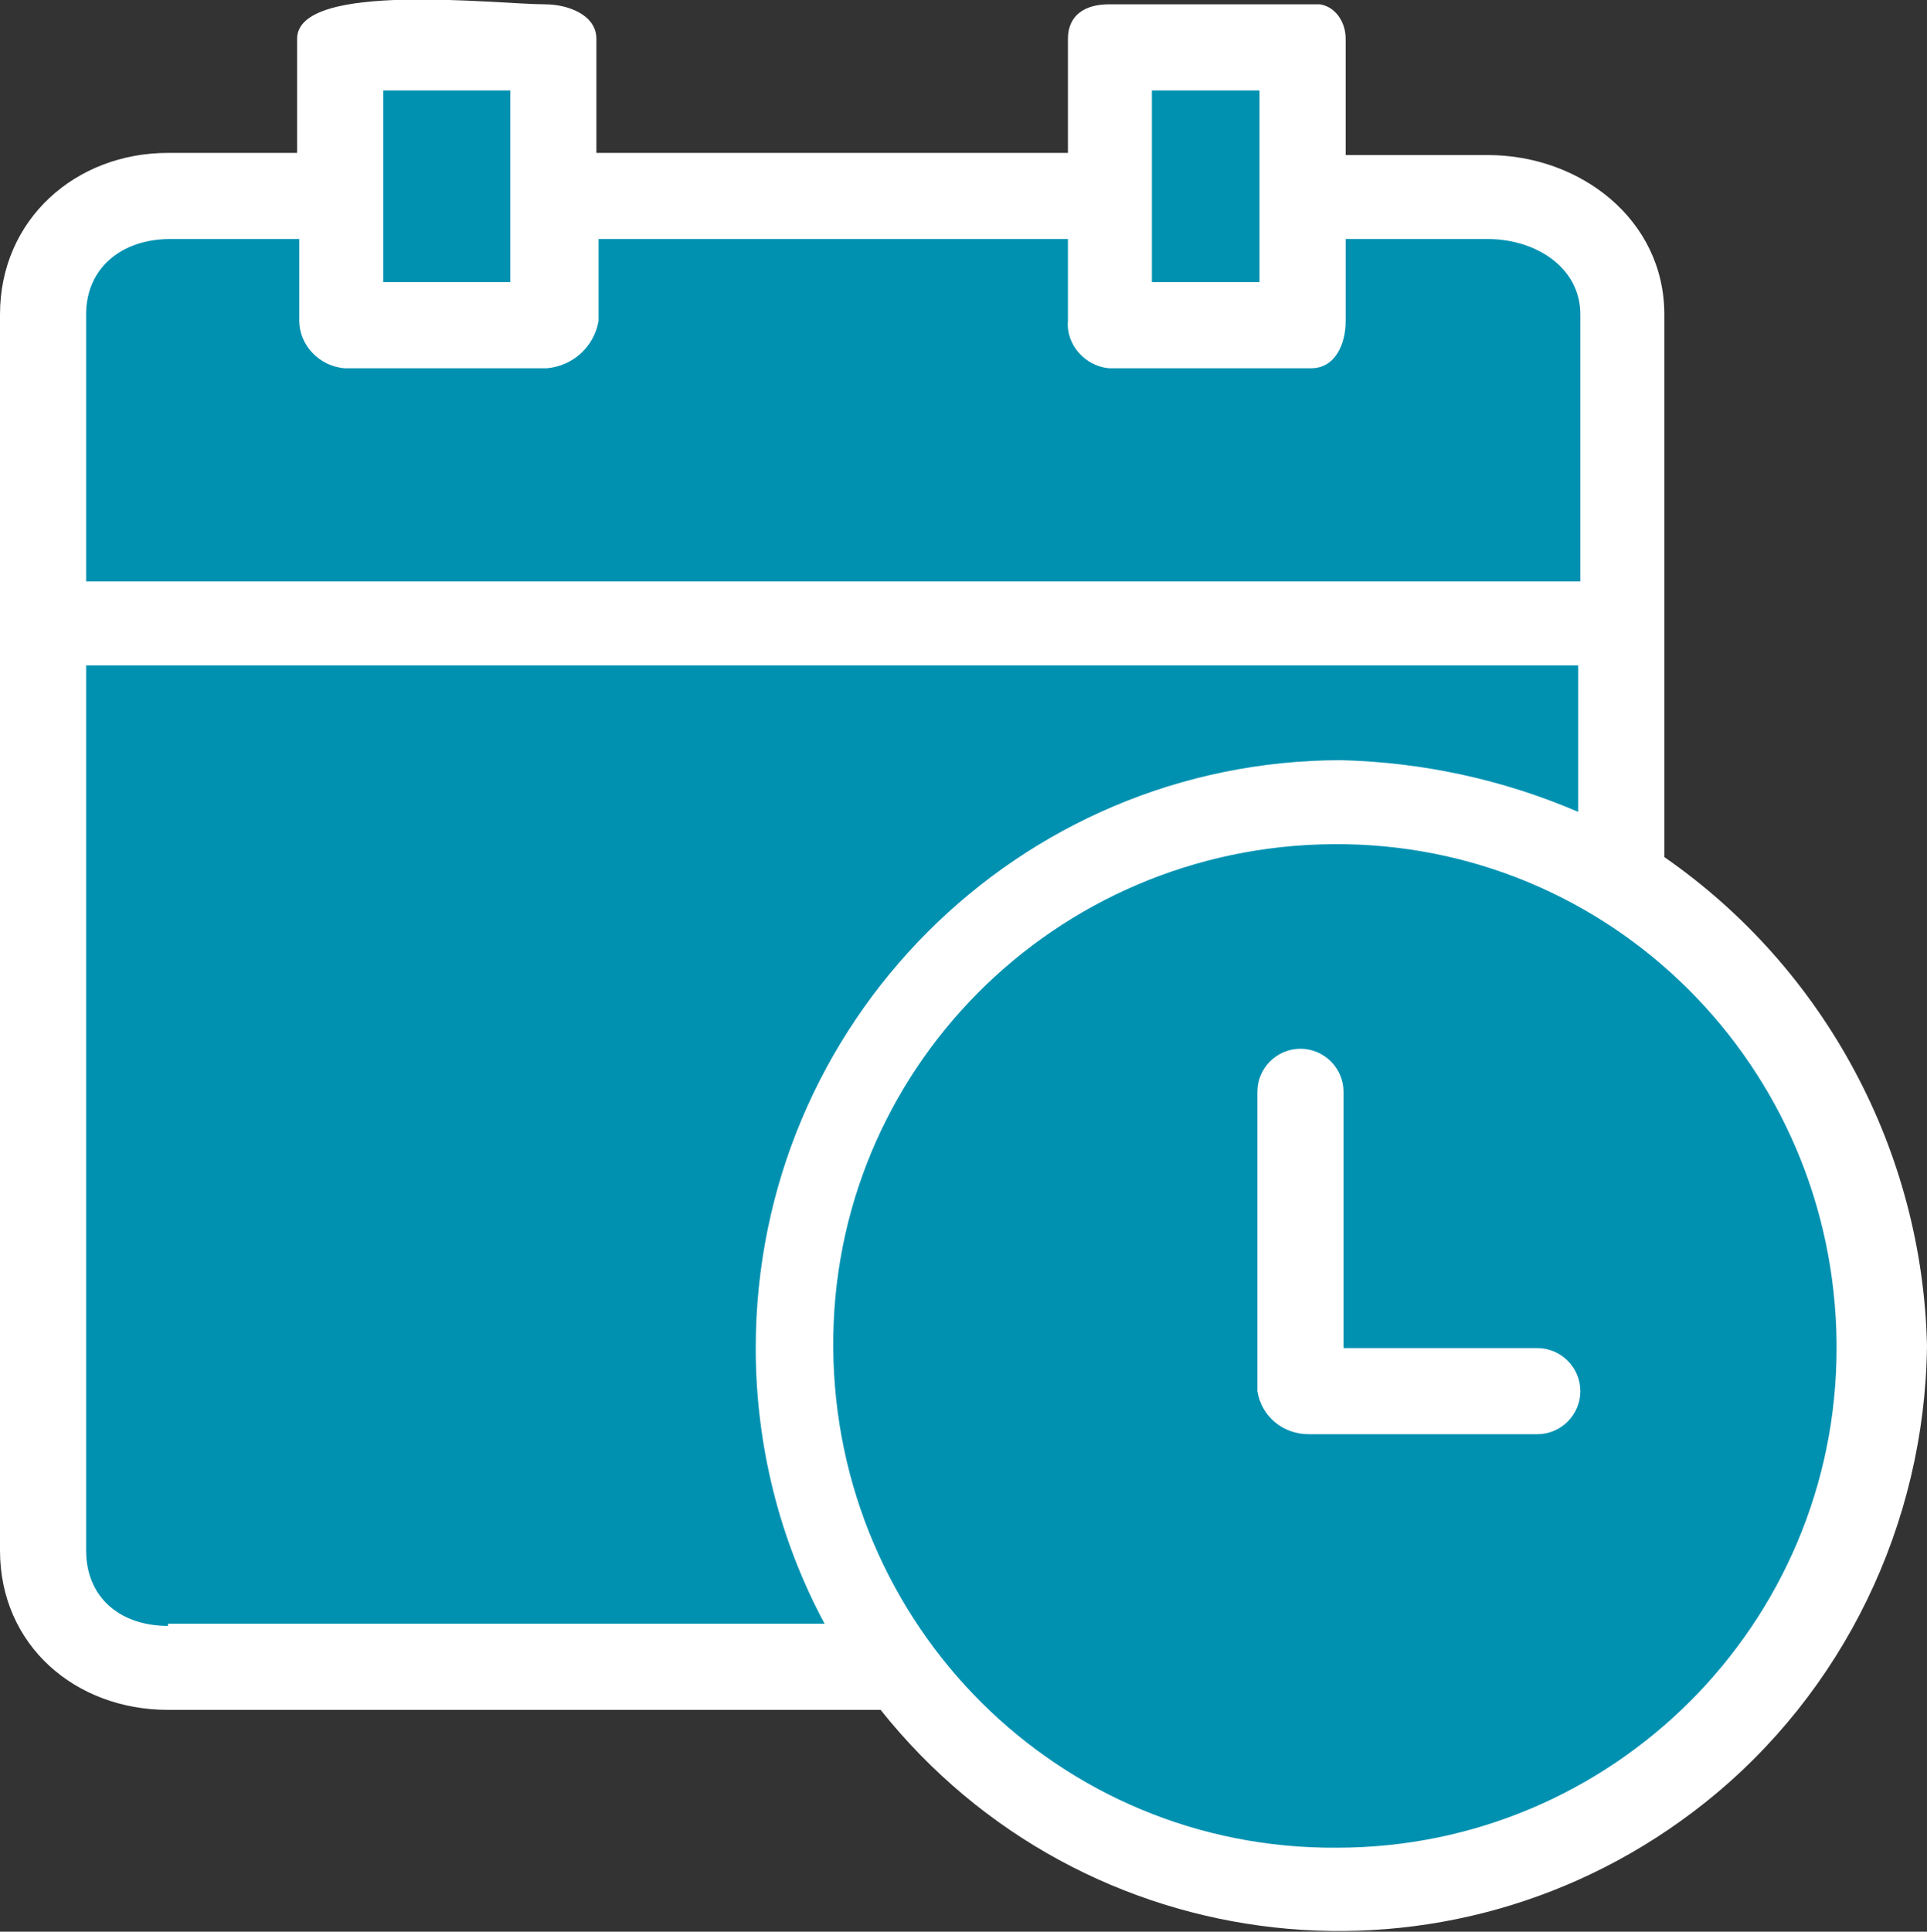 <svg xmlns="http://www.w3.org/2000/svg" viewBox="0 0 89.5 89.7" enable-background="new 0 0 89.5 89.7"><rect x="0" y="0" width="89.5" height="89.7" fill="#333333" stroke="none"/><g fill-rule="evenodd"><path fill="#0091b1" d="M17.1 2.2C33.7-2.1 17.3 9 32.4 9c2.6 0 20.1 2.2 19.7-1.7-.7-6.7 8.6-7.4 8.6-2.6 0 2.7.9 4.6 4.1 4.9 19.1 1.6 5.5 11.4 10 18.2 2.4 3.5-4.7 9.7 5.6 17.6 6 4.6 7 15.3 6.5 22.6-.1.9-5.5 11.9-6.7 12.5-2.1 1-6 5.3-9.8 5.4-.8 0-5.5 2-11 1.9-7.5-.2-9.5-2.9-15.4-7-5.5-3.8 1-3.5-11.3-3.5-2.9 0-28.7-.4-29.3-2.1-2.3-7.1-1.4-3.4-.8-11.1.6-7.6.3-9.3-.6-16.5C1.4 42.3.2 11.5 3.9 9.7c4.9-2.3 12 3.2 12.7-6 .1 0 .7-1.6.5-1.5"/><path fill="#fff" d="M77.3 39.8V14.6c0-4.4-3.9-7.4-8.2-7.4h-6.6V1.8c0-.8-.5-1.5-1.2-1.6-.1 0-.3 0-.4 0h-9.4c-1.1 0-1.9.5-1.9 1.6v5.3H27.7V1.8C27.7.7 26.4.2 25.3.2 23.1.2 13.8-.9 13.8 1.8v5.3h-6C3.5 7.1 0 10.2 0 14.6V72c0 4.4 3.5 7.4 7.8 7.4h33.1c9.4 11.8 26.5 13.7 38.3 4.3 6.4-5.1 10.2-12.9 10.3-21.2-.2-9-4.7-17.5-12.2-22.7M53.5 4.2h5v8.9h-5V4.2m-35.7 0h5.9v8.9h-5.9V4.2M4 14.6c0-2.2 1.7-3.5 3.9-3.5h6v3.8c0 1.1.9 2.1 2.1 2.2h9.4c1.2-.1 2.2-1 2.4-2.2v-3.8h21.8v3.8c-.1 1.1.8 2.1 1.9 2.2h9.4c1.1 0 1.6-1.1 1.6-2.2v-3.8h6.6c2.2 0 4.3 1.3 4.3 3.5V27H4V14.6m3.8 60.9C5.6 75.5 4 74.2 4 72V30.9h69.3v6.8c-3.5-1.5-7.2-2.3-11-2.4-15 0-27.2 12.2-27.2 27.3 0 4.5 1.1 8.9 3.2 12.8H7.8v.1m54.3 10.3c-12.9.1-23.3-10.3-23.4-23.2-.1-12.9 10.3-23.3 23.2-23.4 12.9-.1 23.3 10.3 23.4 23.2 0 .1 0 .1 0 .2 0 12.8-10.4 23.2-23.2 23.2m9.3-23.2h-9V50.7c0-1.1-.9-2-2-2s-2 .9-2 2v13.9c.2 1.2 1.2 2 2.4 2h10.6c1.1 0 2-.9 2-2s-.9-2-2-2"/></g></svg>